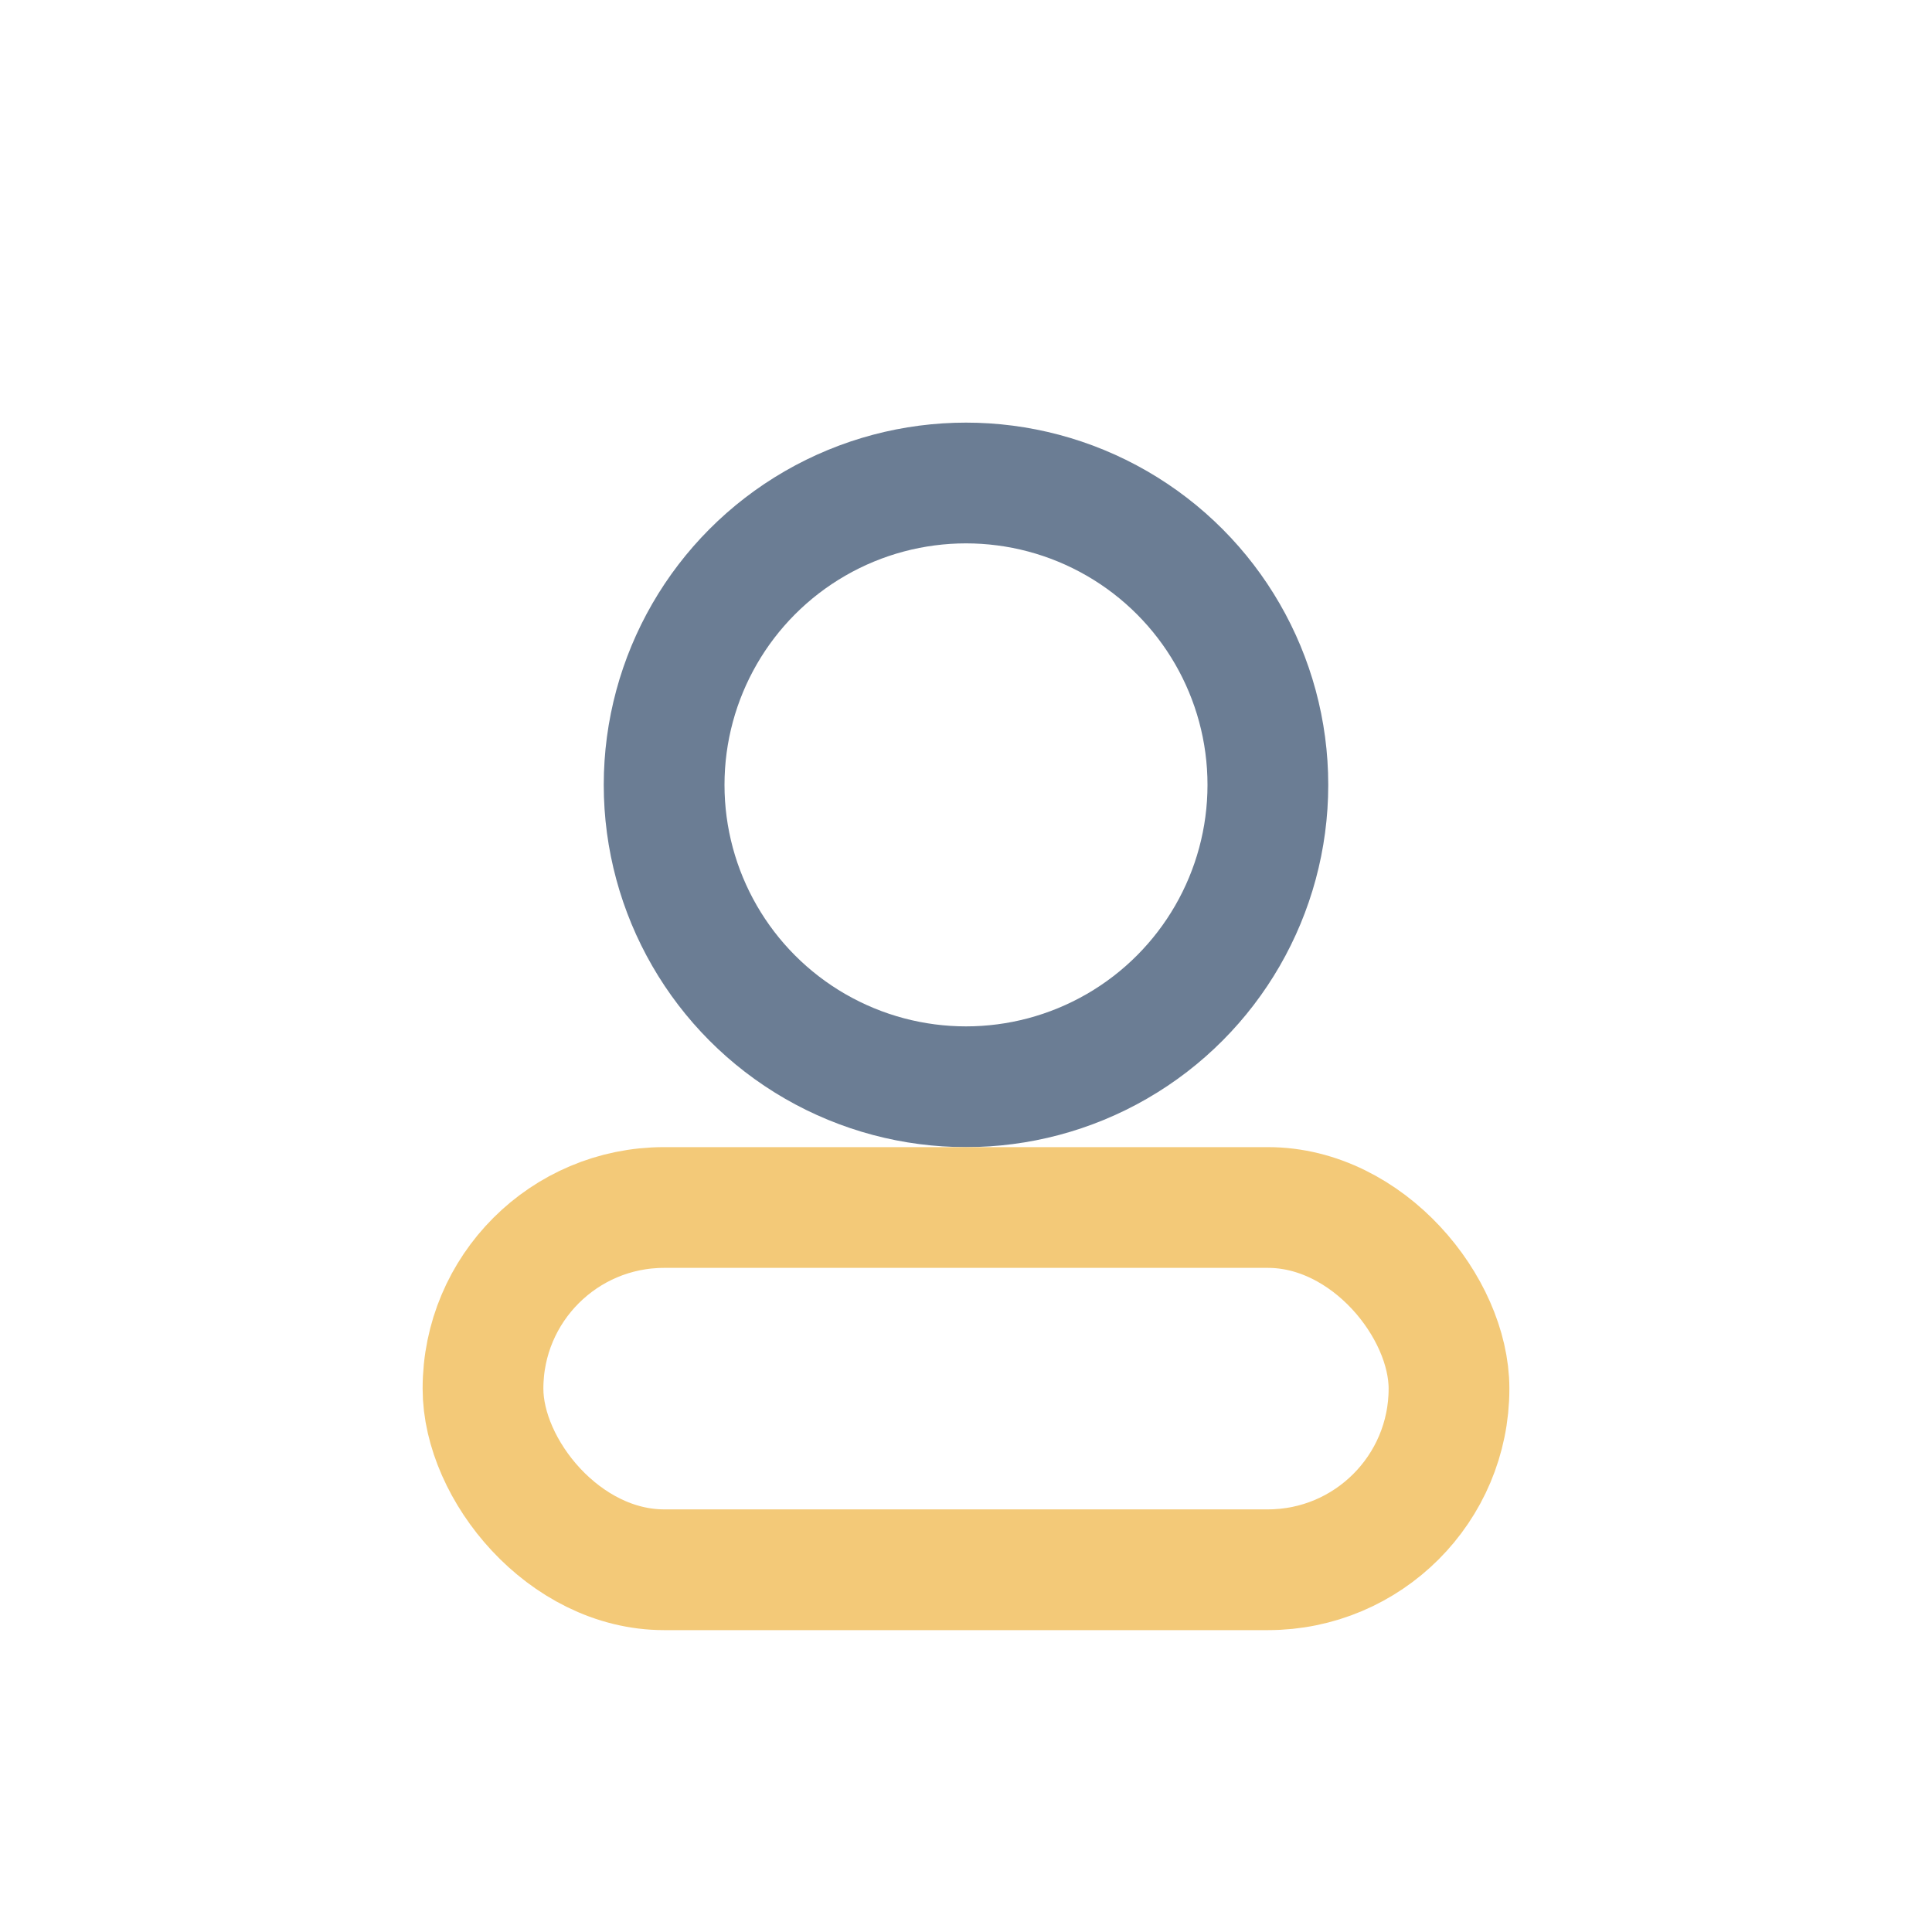 <?xml version="1.0" encoding="UTF-8"?>
<svg xmlns="http://www.w3.org/2000/svg" width="32" height="32" viewBox="0 0 32 32"><circle cx="16" cy="13" r="5" fill="none" stroke="#6B7D94" stroke-width="2"/><rect x="8" y="20" width="16" height="6" rx="3" fill="none" stroke="#F3C978" stroke-width="2"/></svg>